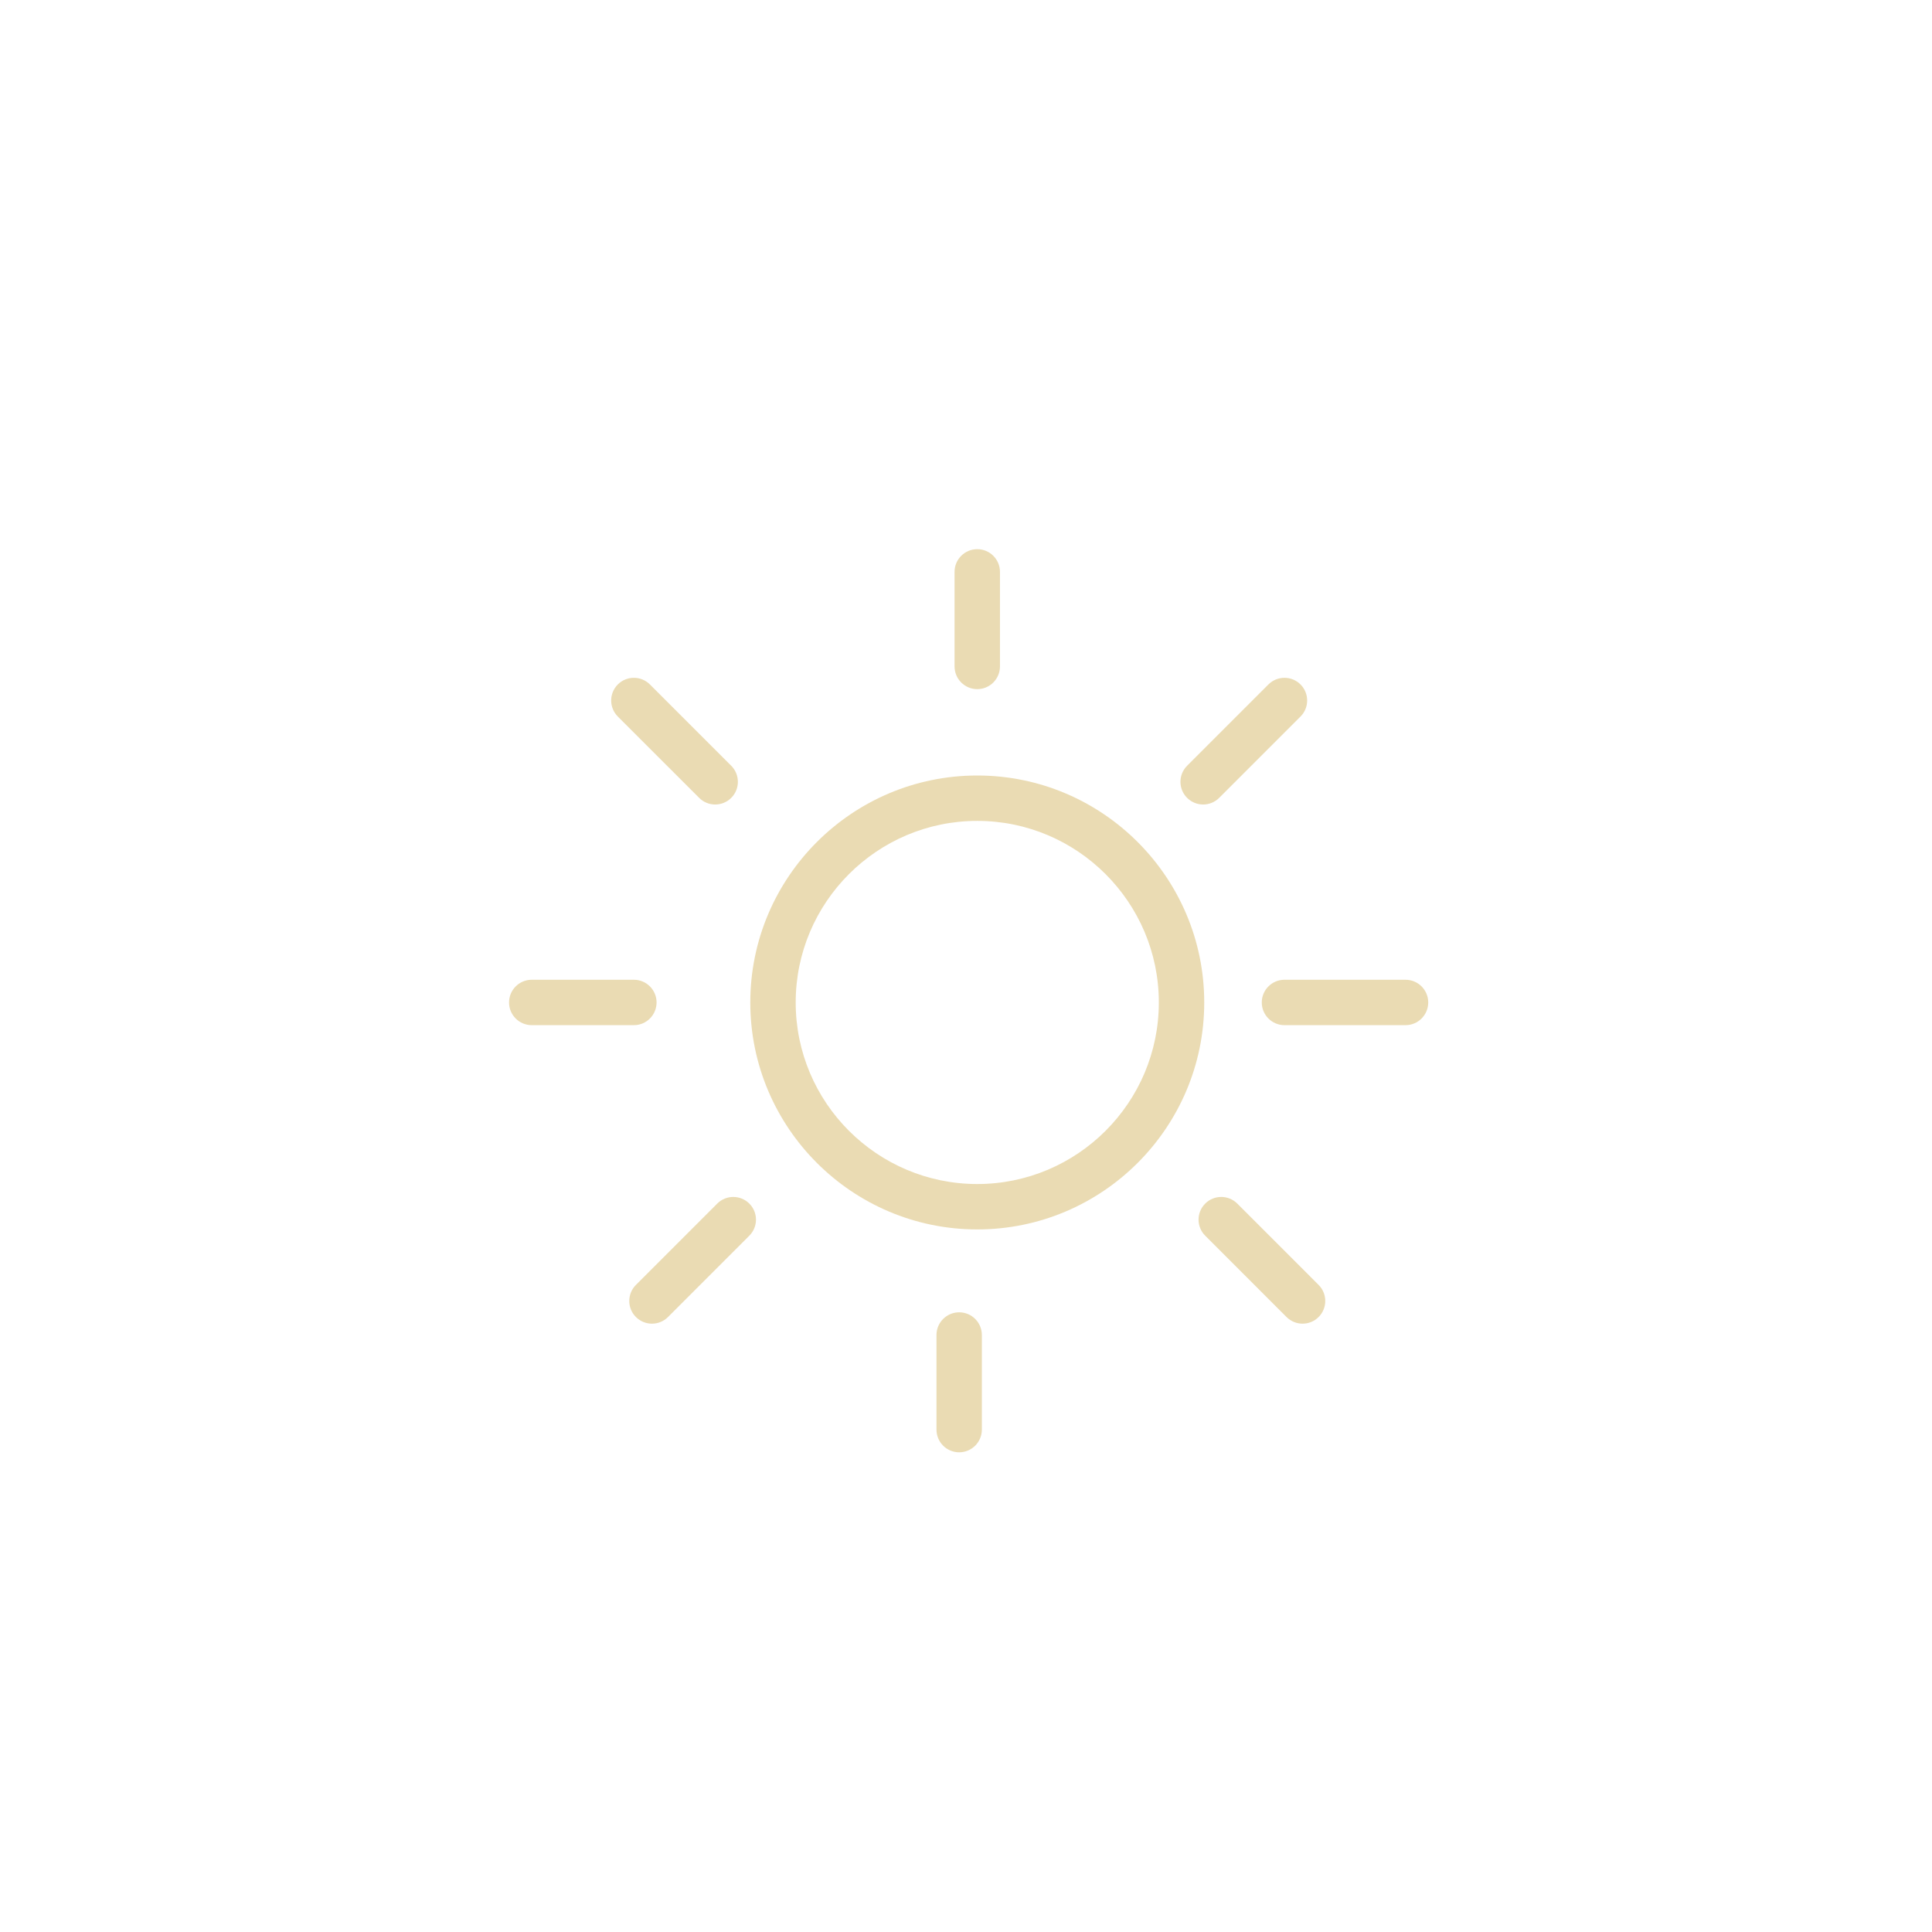 <svg width="100" height="100" viewBox="0 0 100 100" fill="none" xmlns="http://www.w3.org/2000/svg">
<path d="M50.583 63.635C44.105 63.635 38.835 58.365 38.835 51.887C38.835 45.409 44.105 40.14 50.583 40.14C57.061 40.14 62.331 45.41 62.331 51.887C62.331 58.365 57.061 63.635 50.583 63.635ZM50.583 42.489C45.401 42.489 41.185 46.705 41.185 51.887C41.185 57.07 45.401 61.285 50.583 61.285C55.765 61.285 59.981 57.07 59.981 51.887C59.981 46.706 55.765 42.489 50.583 42.489Z" fill="#EADBB3"/>
<path d="M50.583 35.67C49.934 35.67 49.408 35.143 49.408 34.495V29.599C49.408 28.95 49.934 28.425 50.583 28.425C51.231 28.425 51.758 28.95 51.758 29.599V34.495C51.758 35.143 51.231 35.67 50.583 35.67Z" fill="#EADBB3"/>
<path d="M62.275 41.641C61.974 41.641 61.674 41.526 61.444 41.297C60.985 40.839 60.985 40.095 61.444 39.636L65.653 35.427C66.112 34.969 66.855 34.969 67.314 35.427C67.773 35.886 67.773 36.63 67.314 37.088L63.105 41.297C62.876 41.526 62.576 41.641 62.275 41.641Z" fill="#EADBB3"/>
<path d="M37.019 41.641C36.718 41.641 36.417 41.526 36.188 41.297L31.978 37.088C31.52 36.63 31.52 35.886 31.978 35.427C32.437 34.969 33.181 34.969 33.639 35.427L37.849 39.636C38.307 40.095 38.307 40.84 37.849 41.297C37.62 41.526 37.319 41.641 37.019 41.641Z" fill="#EADBB3"/>
<path d="M49.647 75.171C48.998 75.171 48.472 74.645 48.472 73.996V69.1C48.472 68.451 48.998 67.925 49.647 67.925C50.295 67.925 50.821 68.451 50.821 69.1V73.996C50.821 74.645 50.295 75.171 49.647 75.171Z" fill="#EADBB3"/>
<path d="M33.745 68.513C33.445 68.513 33.144 68.398 32.915 68.169C32.456 67.711 32.456 66.966 32.915 66.507L37.124 62.298C37.583 61.839 38.326 61.839 38.785 62.298C39.244 62.756 39.244 63.5 38.785 63.959L34.576 68.169C34.347 68.398 34.046 68.513 33.745 68.513Z" fill="#EADBB3"/>
<path d="M67.421 68.513C67.121 68.513 66.82 68.398 66.59 68.169L62.381 63.959C61.922 63.5 61.922 62.757 62.381 62.298C62.84 61.839 63.583 61.839 64.042 62.298L68.251 66.507C68.71 66.966 68.71 67.709 68.251 68.169C68.022 68.398 67.722 68.513 67.421 68.513Z" fill="#EADBB3"/>
<path d="M32.809 53.062H27.523C26.874 53.062 26.348 52.536 26.348 51.887C26.348 51.239 26.874 50.712 27.523 50.712H32.809C33.458 50.712 33.984 51.238 33.984 51.887C33.983 52.536 33.458 53.062 32.809 53.062Z" fill="#EADBB3"/>
<path d="M72.75 53.062H66.484C65.835 53.062 65.309 52.536 65.309 51.887C65.309 51.239 65.835 50.712 66.484 50.712H72.75C73.398 50.712 73.925 51.238 73.925 51.887C73.925 52.536 73.398 53.062 72.75 53.062Z" fill="#EADBB3"/>
</svg>

